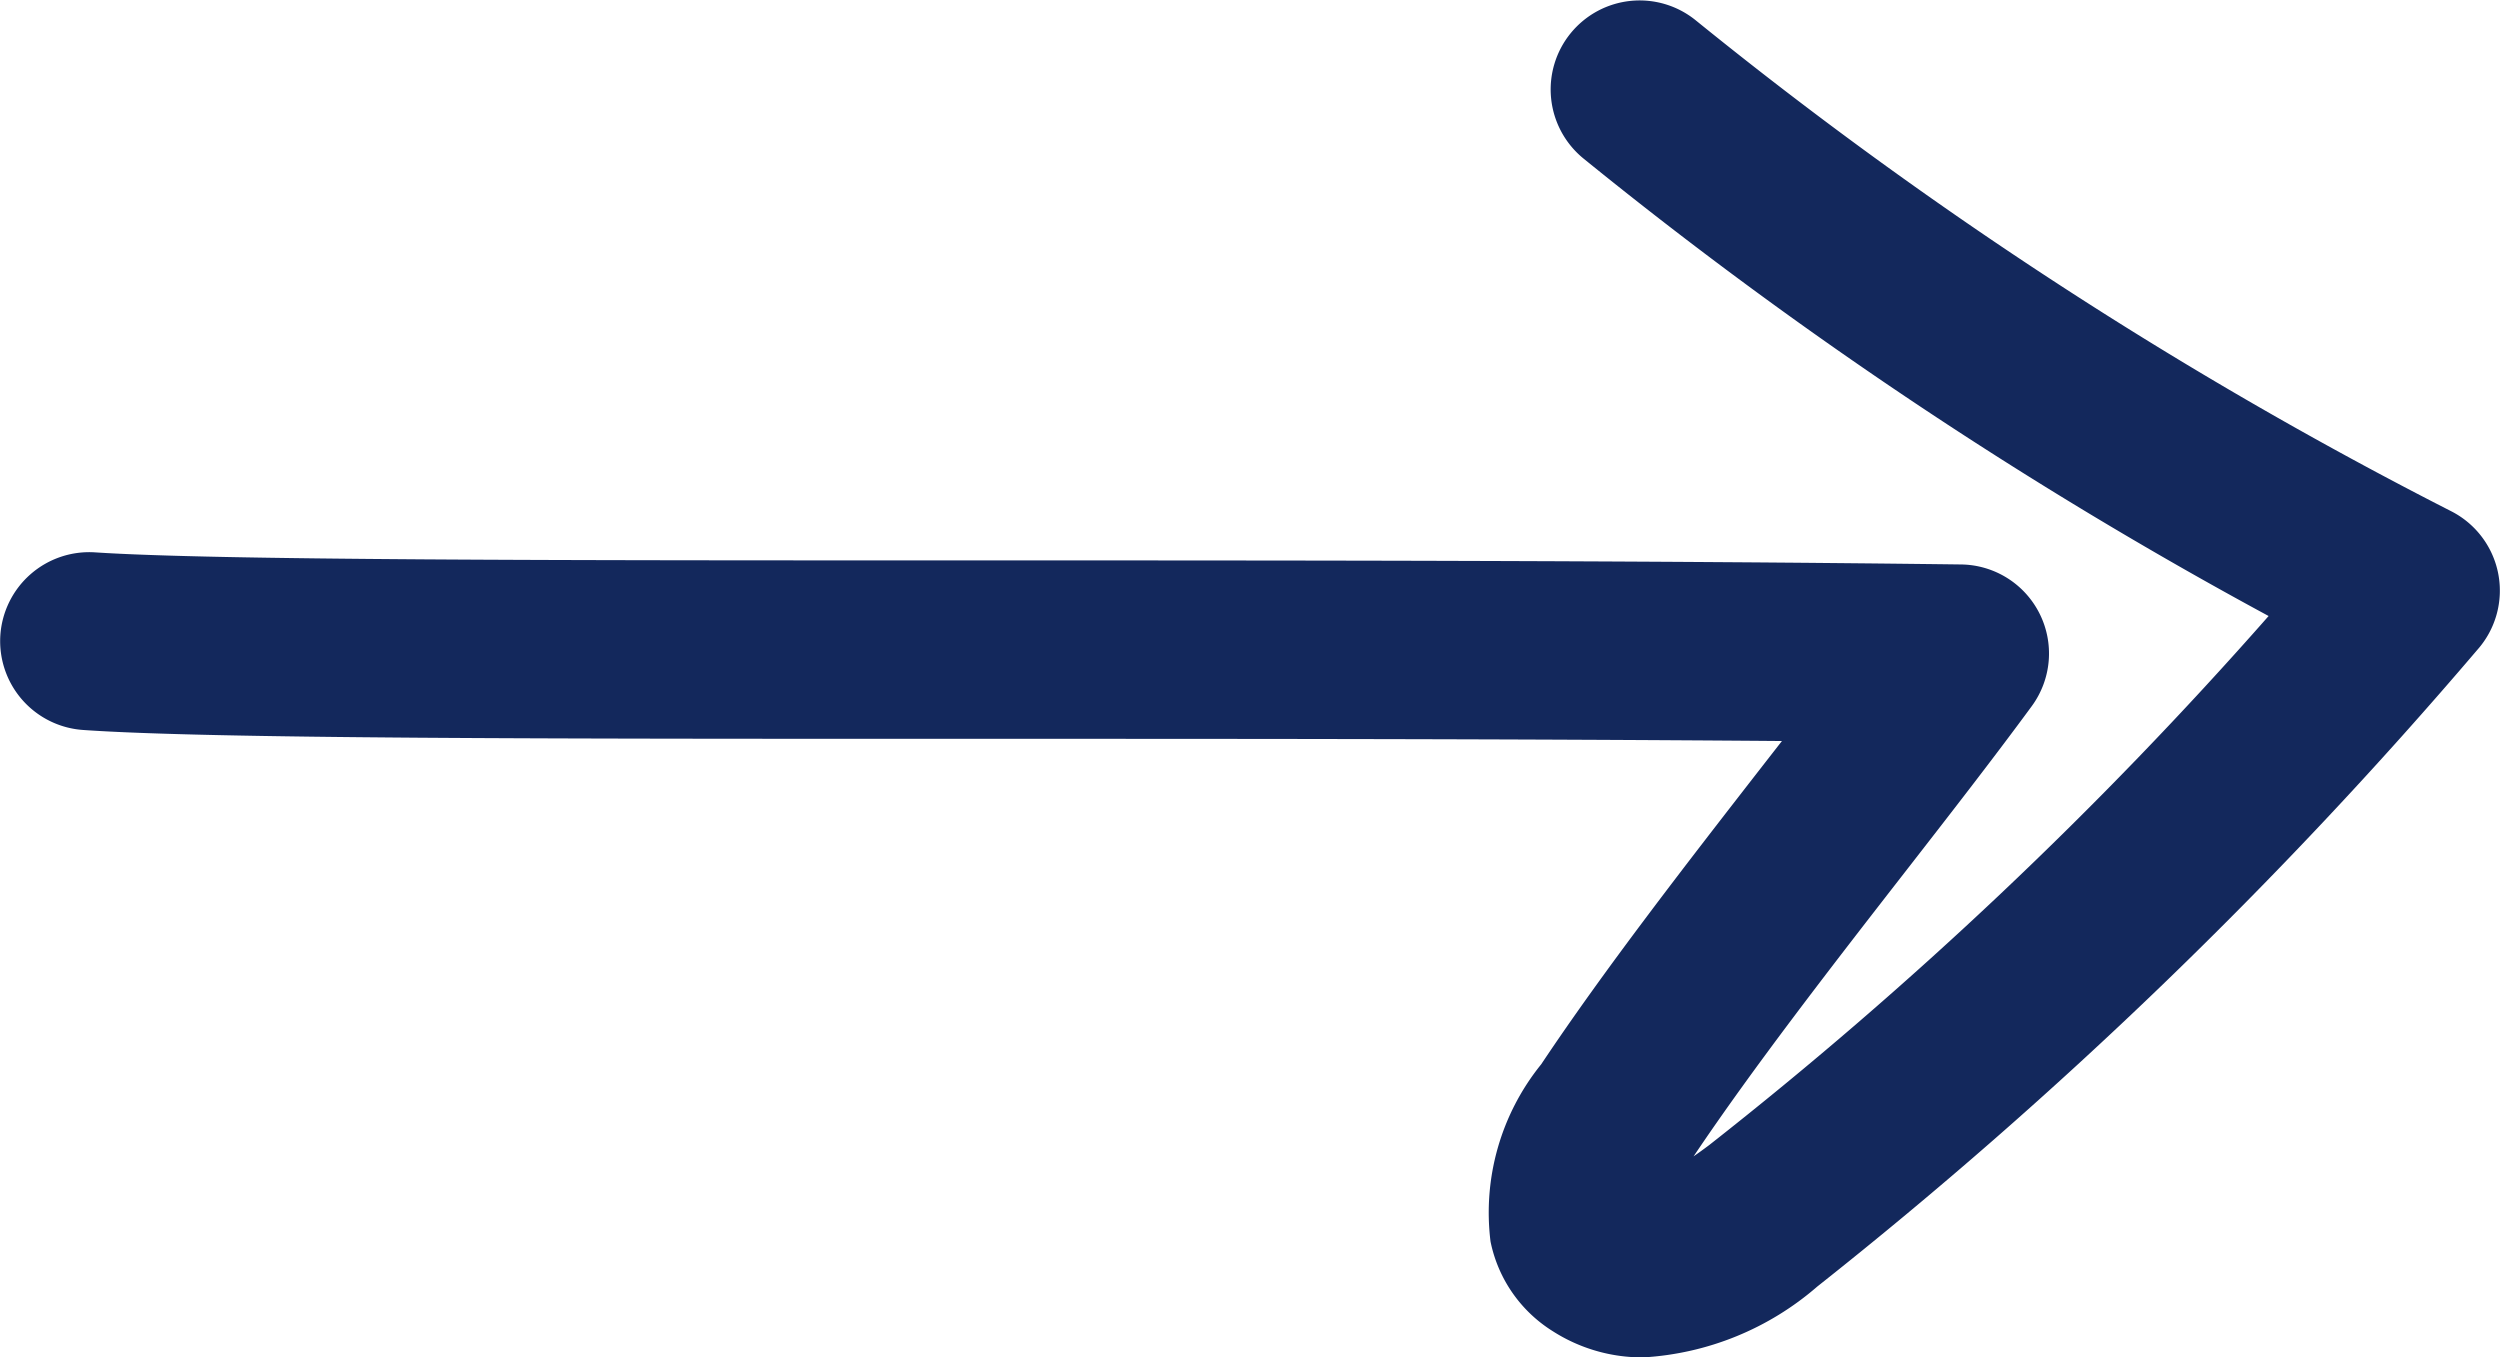 <?xml version="1.0" encoding="UTF-8"?> <svg xmlns="http://www.w3.org/2000/svg" width="28.319" height="15.376" viewBox="0 0 28.319 15.376"> <path id="Path_119" data-name="Path 119" d="M1808.446-1261.412a1.88,1.88,0,0,1-1.033-.3,1.563,1.563,0,0,1-.7-1.013,2.67,2.67,0,0,1,.574-2.007c.719-1.078,1.632-2.254,2.515-3.39l.212-.272c-3.066-.025-6.329-.025-9.271-.025-4.582,0-8.54,0-9.97-.1a1.009,1.009,0,0,1-.94-1.073,1.009,1.009,0,0,1,1.073-.939c1.363.09,5.29.091,9.837.091,3.6,0,7.681,0,11.3.046a1.008,1.008,0,0,1,.89.558,1.008,1.008,0,0,1-.089,1.047c-.431.587-.927,1.225-1.452,1.9-.84,1.08-1.707,2.2-2.379,3.2q.081-.056.177-.128a47.6,47.6,0,0,0,6.337-5.993,50.063,50.063,0,0,1-7.763-5.184,1.009,1.009,0,0,1-.142-1.419,1.008,1.008,0,0,1,1.419-.142,48.71,48.71,0,0,0,8.558,5.56,1.009,1.009,0,0,1,.53.711,1.009,1.009,0,0,1-.236.855,53.167,53.167,0,0,1-7.478,7.214A3.3,3.3,0,0,1,1808.446-1261.412Z" transform="translate(-1789.829 1276.788)" fill="#13285c"></path> </svg> 